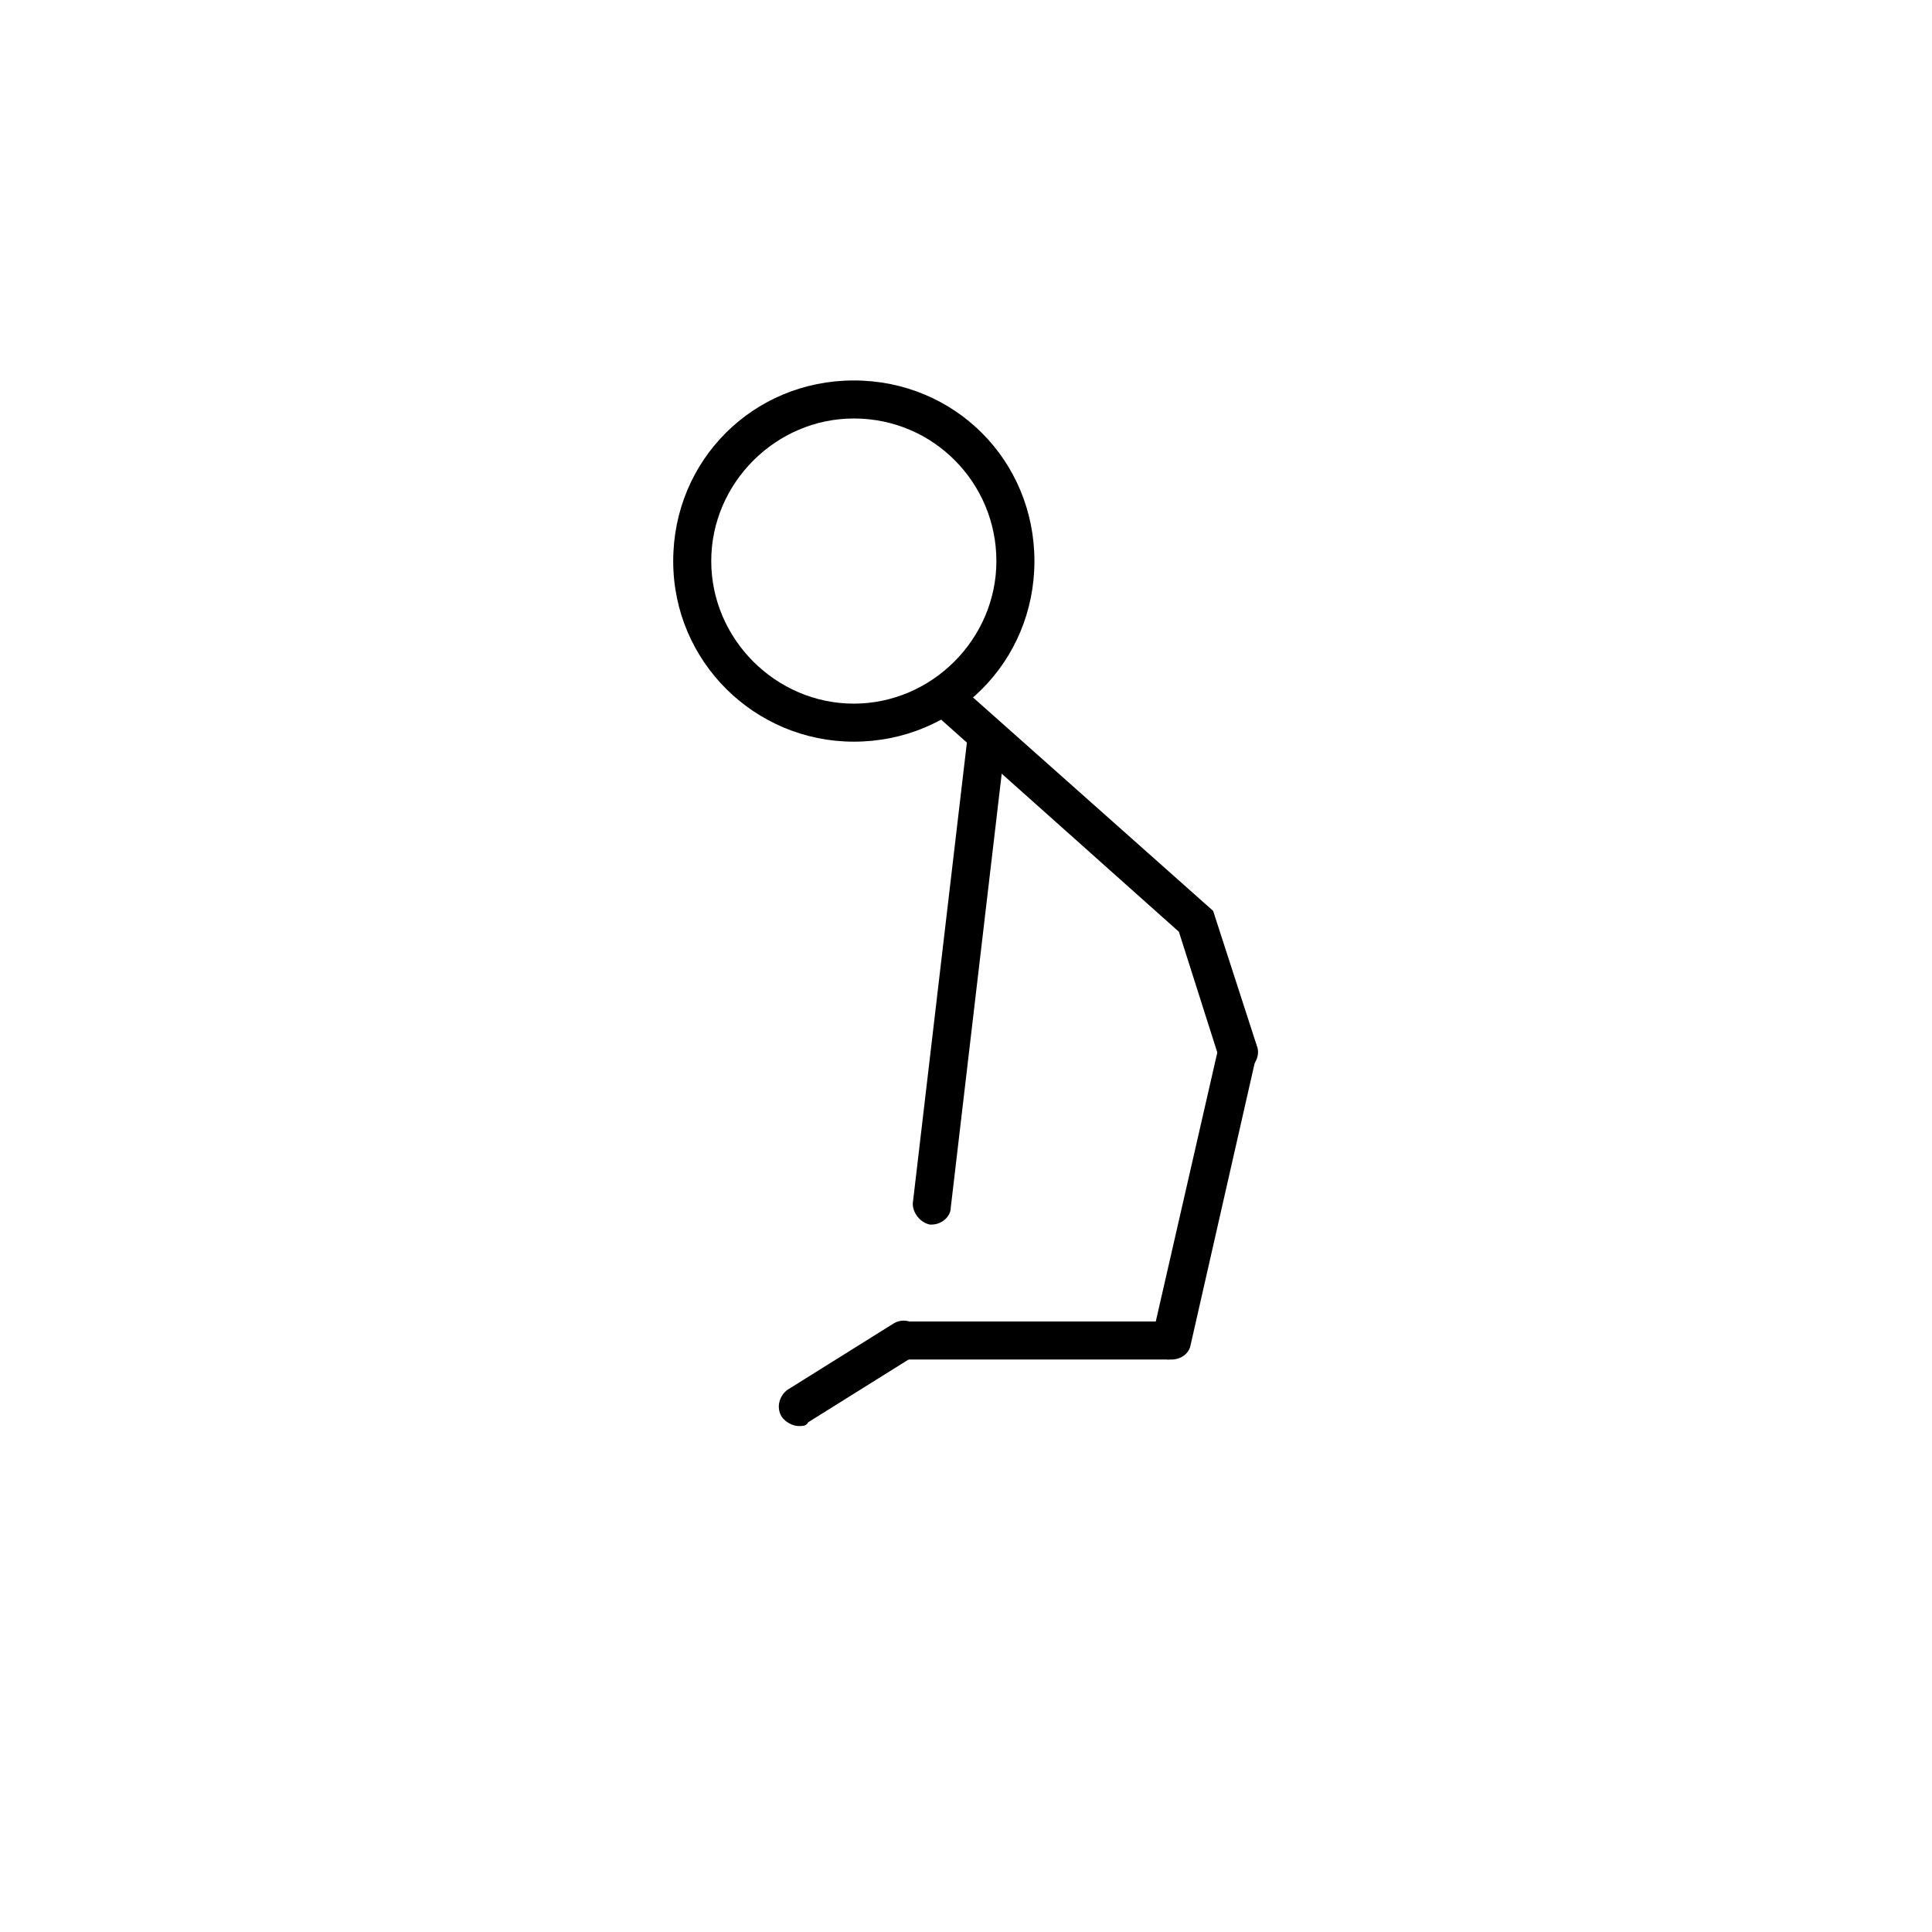 <?xml version="1.0" encoding="UTF-8"?>
<!-- Uploaded to: SVG Find, www.svgrepo.com, Generator: SVG Find Mixer Tools -->
<svg fill="#000000" width="800px" height="800px" version="1.1" viewBox="144 144 512 512" xmlns="http://www.w3.org/2000/svg">
 <g>
  <path d="m370.27 340.55c-26.199 0-47.863-21.16-47.863-47.863s21.16-47.863 47.863-47.863c26.703 0 47.863 21.16 47.863 47.863s-21.16 47.863-47.863 47.863zm0-85.648c-20.656 0-37.785 17.129-37.785 37.785s17.129 37.785 37.785 37.785 37.785-17.129 37.785-37.785-16.625-37.785-37.785-37.785z"/>
  <path d="m355.66 521.92c-1.512 0-3.527-1.008-4.535-2.519-1.512-2.519-0.504-5.543 1.512-7.055l28.215-17.633c2.519-1.512 5.543-0.504 7.055 1.512 1.512 2.519 0.504 5.543-1.512 7.055l-28.215 17.633c-0.504 1.008-1.512 1.008-2.519 1.008z"/>
  <path d="m454.41 504.29h-1.008c-2.519-0.504-4.535-3.527-4.031-6.047l17.633-77.082c0.504-2.519 3.527-4.535 6.047-4.031s4.535 3.527 4.031 6.047l-17.633 77.59c-0.504 2.016-2.519 3.523-5.039 3.523z"/>
  <path d="m453.4 504.29h-69.527c-3.023 0-5.039-2.016-5.039-5.039 0-3.023 2.016-5.039 5.039-5.039h69.527c3.023 0 5.039 2.016 5.039 5.039 0 3.027-2.016 5.039-5.039 5.039z"/>
  <path d="m472.04 427.71c-2.016 0-4.031-1.512-5.039-3.527l-10.578-33.25-65.496-58.441c-2.016-2.016-2.519-5.039-0.504-7.055s5.039-2.016 7.055-0.504l68.012 60.457 11.586 35.77c1.008 2.519-0.504 5.543-3.023 6.551h-2.012z"/>
  <path d="m390.93 468.52h-0.504c-2.519-0.504-4.535-3.023-4.535-5.543l14.609-124.44c0.504-2.519 3.023-4.535 5.543-4.535 2.519 0.504 4.535 3.023 4.535 5.543l-14.609 124.44c0 2.519-2.519 4.535-5.039 4.535z"/>
 </g>
</svg>